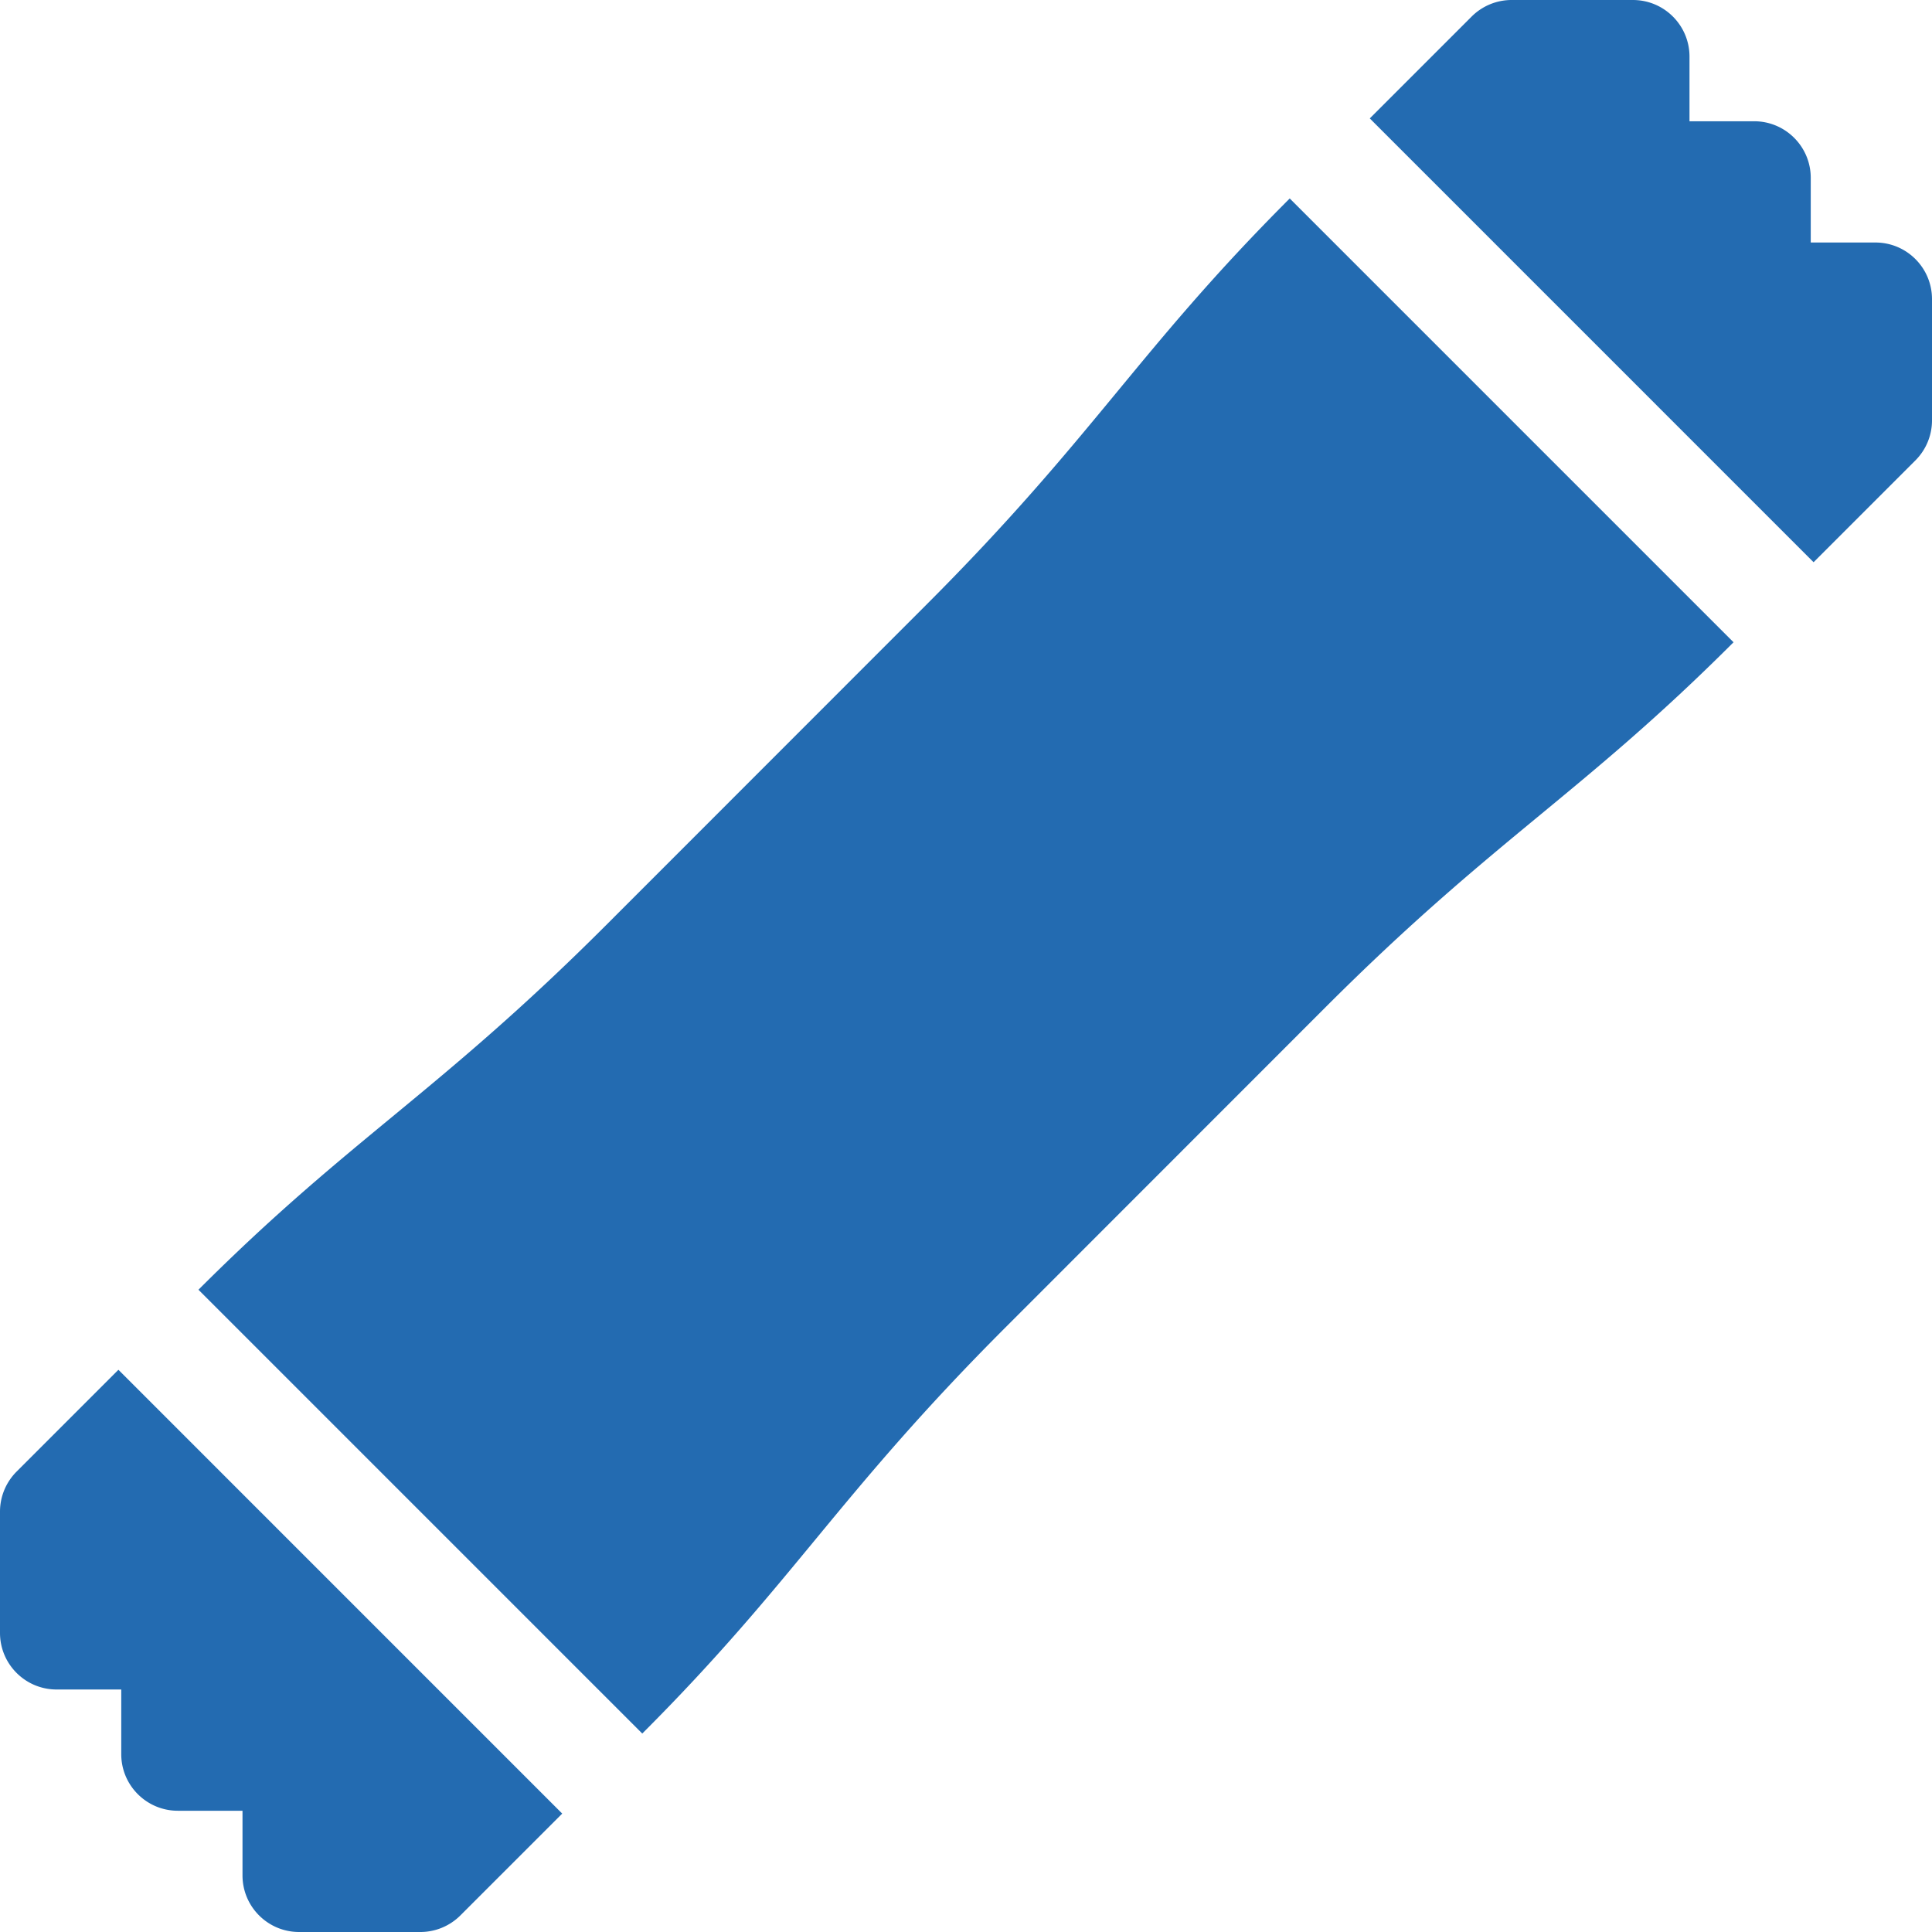 <?xml version="1.0" encoding="UTF-8"?> <svg xmlns="http://www.w3.org/2000/svg" xmlns:xlink="http://www.w3.org/1999/xlink" version="1.1" width="512" height="512" x="0" y="0" viewBox="0 0 512 512" style="enable-background:new 0 0 512 512" xml:space="preserve" class=""><g><path d="M4.394 389.993A15 15 0 0 0 0 400.6v32.134c0 8.284 6.716 15 15 15h17.133v17.133c0 8.284 6.716 15 15 15h17.133V497c0 8.284 6.716 15 15 15H111.4c3.978 0 7.793-1.58 10.606-4.394l26.986-26.986L31.381 363.006zM497 64.267h-17.133V47.134c0-8.284-6.716-15-15-15h-17.133V15c0-8.284-6.716-15-15-15H400.6c-3.978 0-7.793 1.58-10.606 4.394L363.008 31.38l117.611 117.615 26.988-26.987a14.998 14.998 0 0 0 4.394-10.606V79.267c-.001-8.285-6.717-15-15.001-15zM245.231 160.523l-84.667 84.705c-44.752 44.722-67.562 56.164-107.97 96.564l117.611 117.614c40.508-40.5 51.691-63.082 96.563-107.931l84.667-84.705c44.752-44.722 67.562-56.164 107.97-96.564L341.794 52.593c-40.507 40.499-51.69 63.081-96.563 107.93z" fill="#236bb1" opacity="1" data-original="#000000"></path></g></svg> 